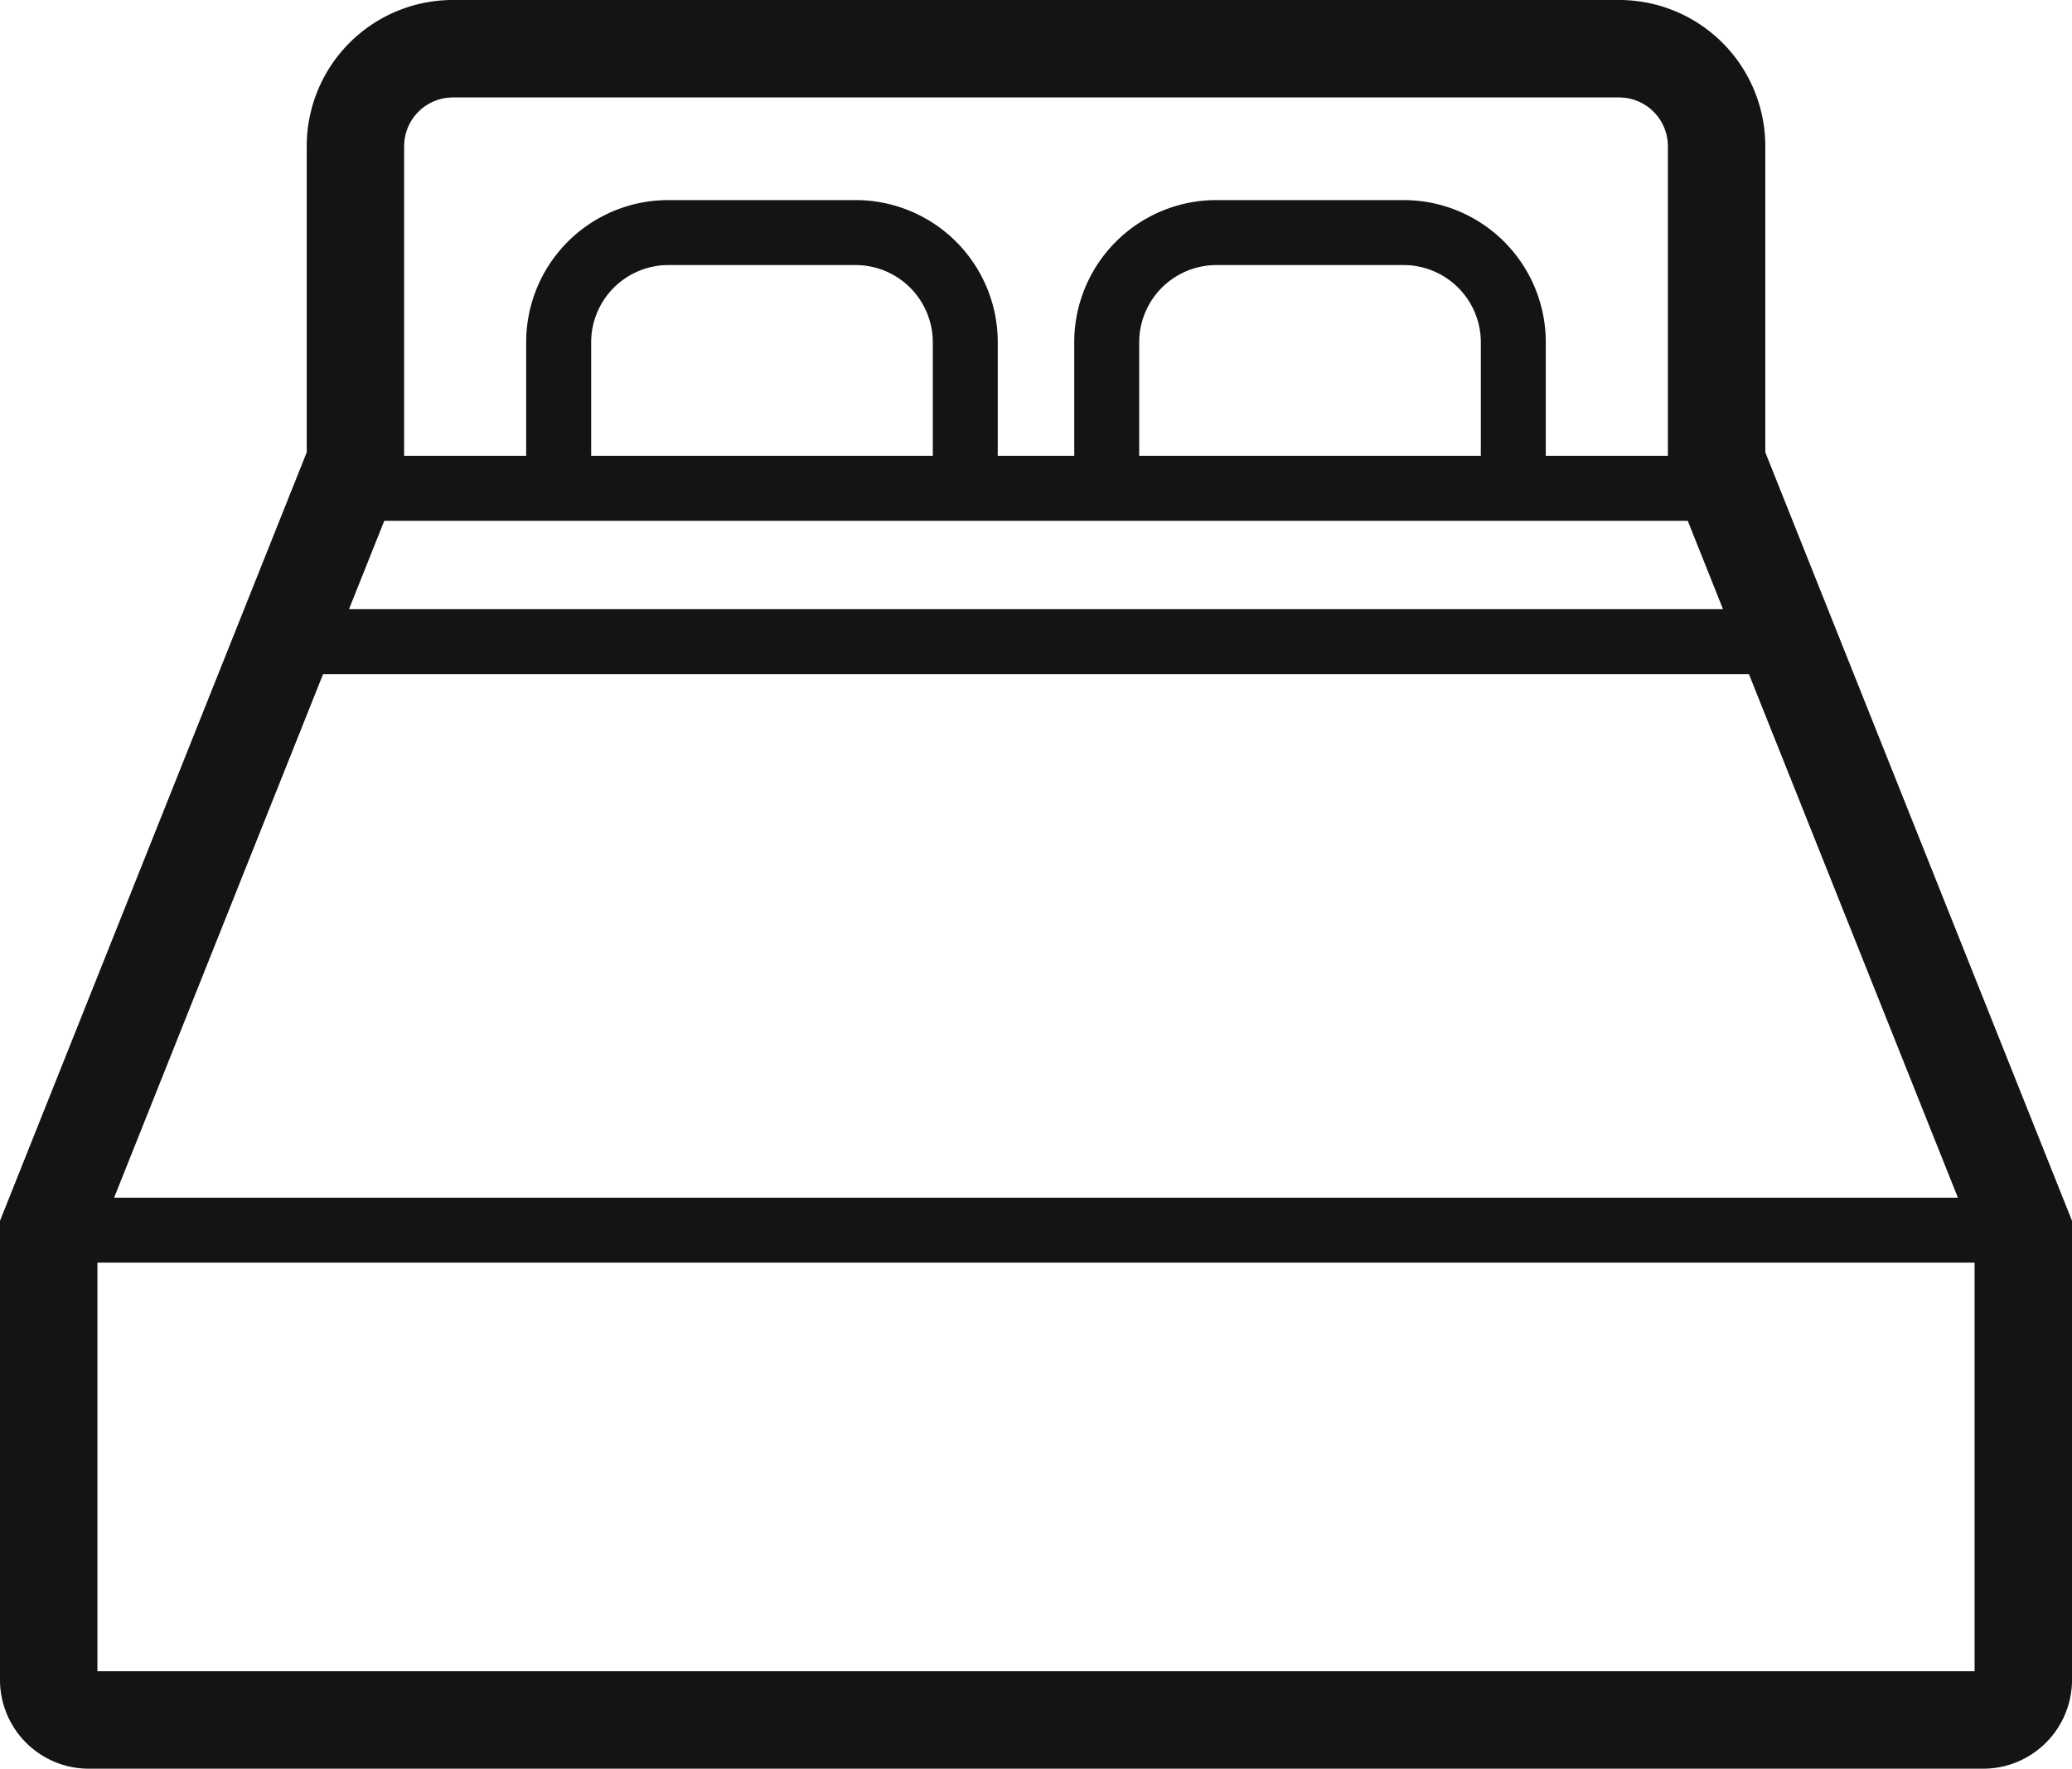 <svg xmlns="http://www.w3.org/2000/svg" width="96.498" height="82.356" viewBox="0 0 96.498 82.356">
  <g id="グループ_35" data-name="グループ 35" transform="translate(-859.078 -6009.733)">
    <path id="パス_24" data-name="パス 24" d="M941.292,6030.794v-14.255a6.806,6.806,0,0,0-6.8-6.806H880.168a6.806,6.806,0,0,0-6.805,6.806v14.255l-14.285,35.782v21.379a4.136,4.136,0,0,0,4.135,4.134h88.228a4.135,4.135,0,0,0,4.135-4.134v-21.379ZM877.9,6016.539a2.272,2.272,0,0,1,2.268-2.268h54.319a2.272,2.272,0,0,1,2.268,2.268v14.419h-5.686v-5.291a6.618,6.618,0,0,0-6.617-6.617h-8.727a6.619,6.619,0,0,0-6.617,6.617v5.291h-3.562v-5.291a6.619,6.619,0,0,0-6.616-6.617H890.2a6.618,6.618,0,0,0-6.617,6.617v5.291H877.9Zm50.144,9.128v5.291H912.133v-5.291a3.6,3.6,0,0,1,3.592-3.592h8.727A3.6,3.6,0,0,1,928.044,6025.667Zm-25.523,0v5.291H886.61v-5.291a3.6,3.6,0,0,1,3.592-3.592h8.728A3.6,3.6,0,0,1,902.521,6025.667Zm-25.546,8.316H937.68l1.643,4.115H875.332Zm-2.85,7.139H940.53l9.731,24.378H864.393Zm76.914,46.43H863.615v-19.027h87.424Z" fill="#141414"/>
  </g>
</svg>
